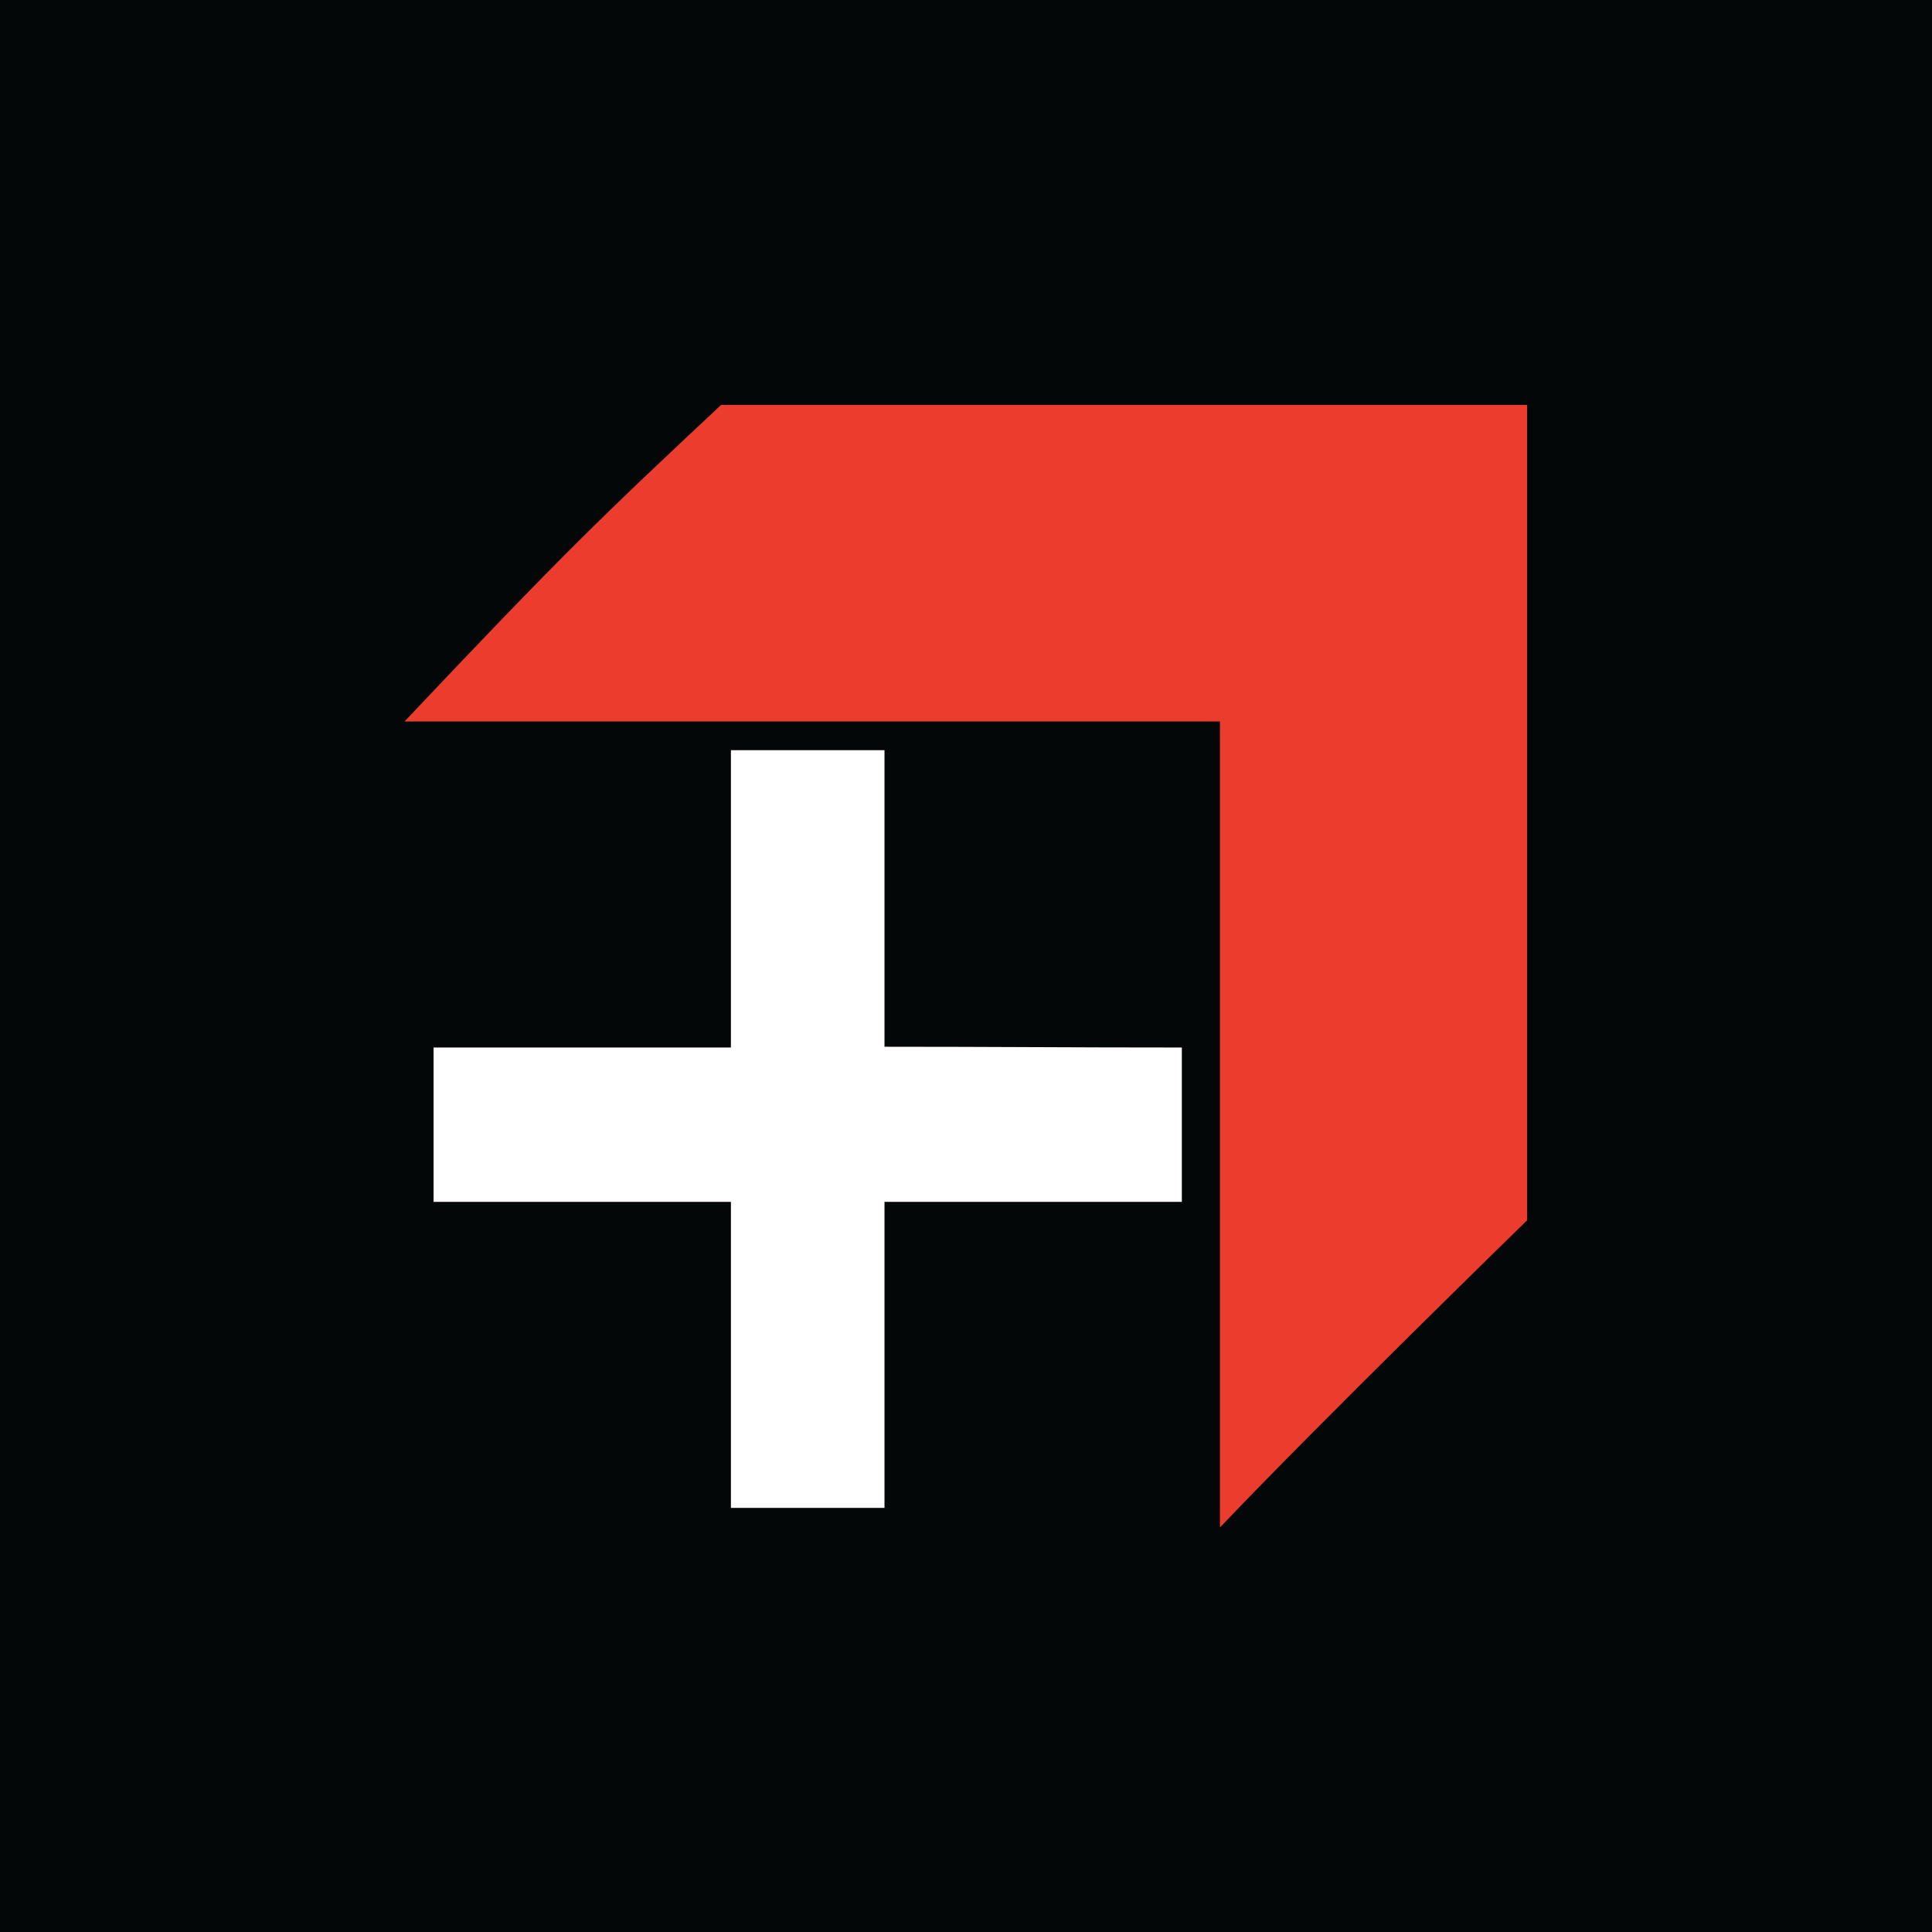 <svg xmlns="http://www.w3.org/2000/svg" width="512" height="512" viewBox="0 0 512 512"><rect fill="#030708" width="512" height="512"/><path fill-rule="evenodd" clip-rule="evenodd" fill="#EB3C2E" d="M404.7 107.3v216.1s-54.9 53.5-81.4 81.4V191.2H107.2c42.5-45 52.2-54.2 83.9-83.9h213.6z"/><path fill-rule="evenodd" clip-rule="evenodd" fill="#FFF" d="M193.7 198.8h40.7v78.6c30.3 0 47.2.2 78.8.2v40.9h-78.8v81.1h-40.7v-81.1h-78.8v-40.9h78.8v-78.8z"/></svg>
